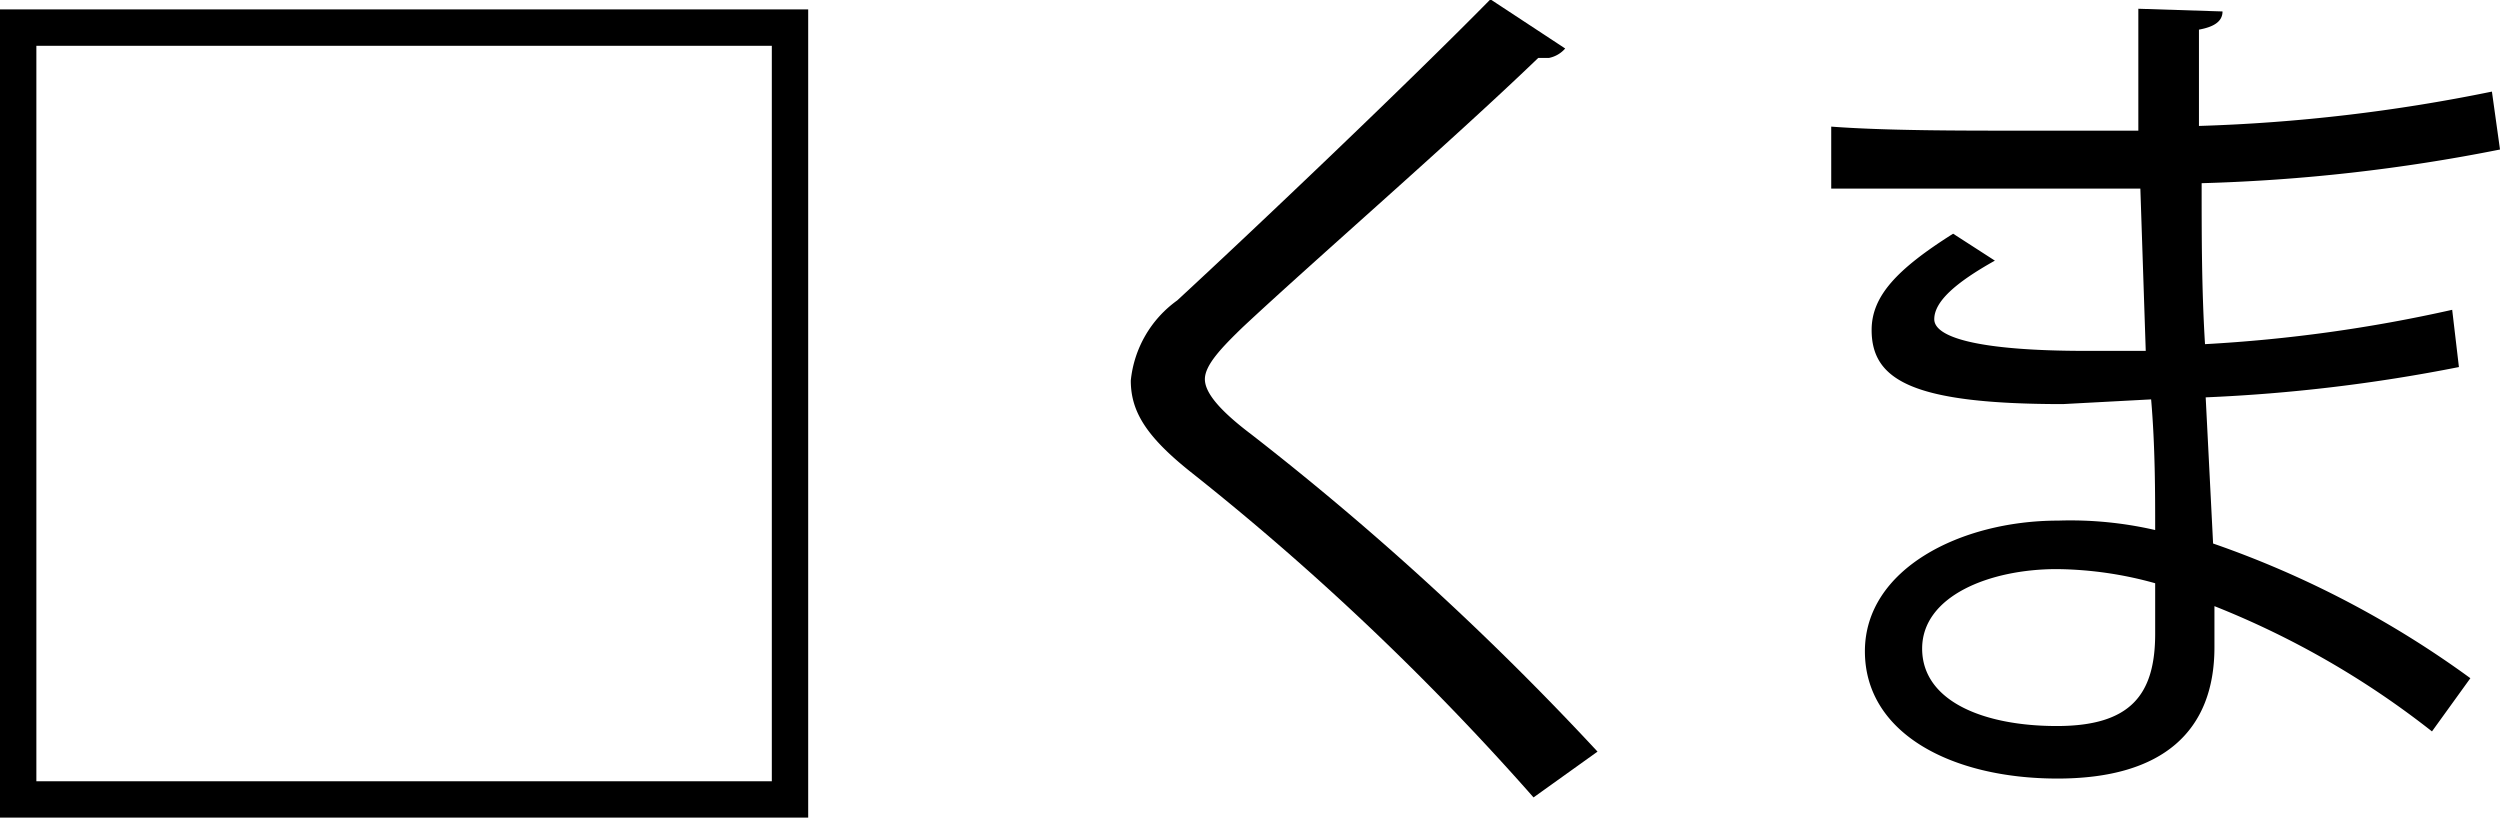 <svg xmlns="http://www.w3.org/2000/svg" viewBox="0 0 37.12 12.14"><g id="レイヤー_2" data-name="レイヤー 2"><g id="_4_お悩みチェックボックス" data-name="4_お悩みチェックボックス"><path d="M0,.14H12v12H0ZM.54.68V11.6H11.46V.68Z"/><path d="M22.77,11.84A39.37,39.37,0,0,0,17.67,7c-.65-.52-.88-.89-.88-1.35a1.67,1.67,0,0,1,.69-1.19c1.18-1.09,3.4-3.2,4.65-4.47l1.11.73A.43.43,0,0,1,23,.86l-.16,0c-1.3,1.25-3.32,3-4.39,4-.31.3-.56.56-.56.77s.24.48.69.82a43.22,43.22,0,0,1,5.14,4.71Z"/><path d="M27.19,1.88c.8.06,1.88.06,2.77.06l1.79,0c0-.62,0-1.35,0-1.81L33,.17c0,.15-.13.23-.35.27,0,.21,0,1.21,0,1.43A25.47,25.47,0,0,0,37,1.36l.12.86a26.32,26.32,0,0,1-4.43.5c0,.78,0,1.58.05,2.39a22.25,22.25,0,0,0,3.67-.51l.1.85a24.67,24.67,0,0,1-3.76.45l.11,2.17a14.57,14.57,0,0,1,3.82,2l-.57.79A12.94,12.94,0,0,0,32.88,9c0,.21,0,.45,0,.61,0,1.24-.76,1.95-2.33,1.95s-2.86-.67-2.86-1.89,1.42-1.94,2.87-1.94A5.61,5.61,0,0,1,32,7.87c0-.56,0-1.24-.06-1.94L30.63,6c-2.22,0-2.84-.35-2.84-1.1,0-.5.37-.9,1.21-1.43l.62.4c-.59.33-.9.61-.9.87s.61.47,2.26.47h.88l-.08-2.41c-.56,0-1.21,0-1.8,0-.83,0-2,0-2.79,0ZM32,8.66a5.59,5.59,0,0,0-1.46-.21c-1,0-2,.4-2,1.18s.91,1.15,2,1.15S32,10.32,32,9.41Z"/></g></g></svg>